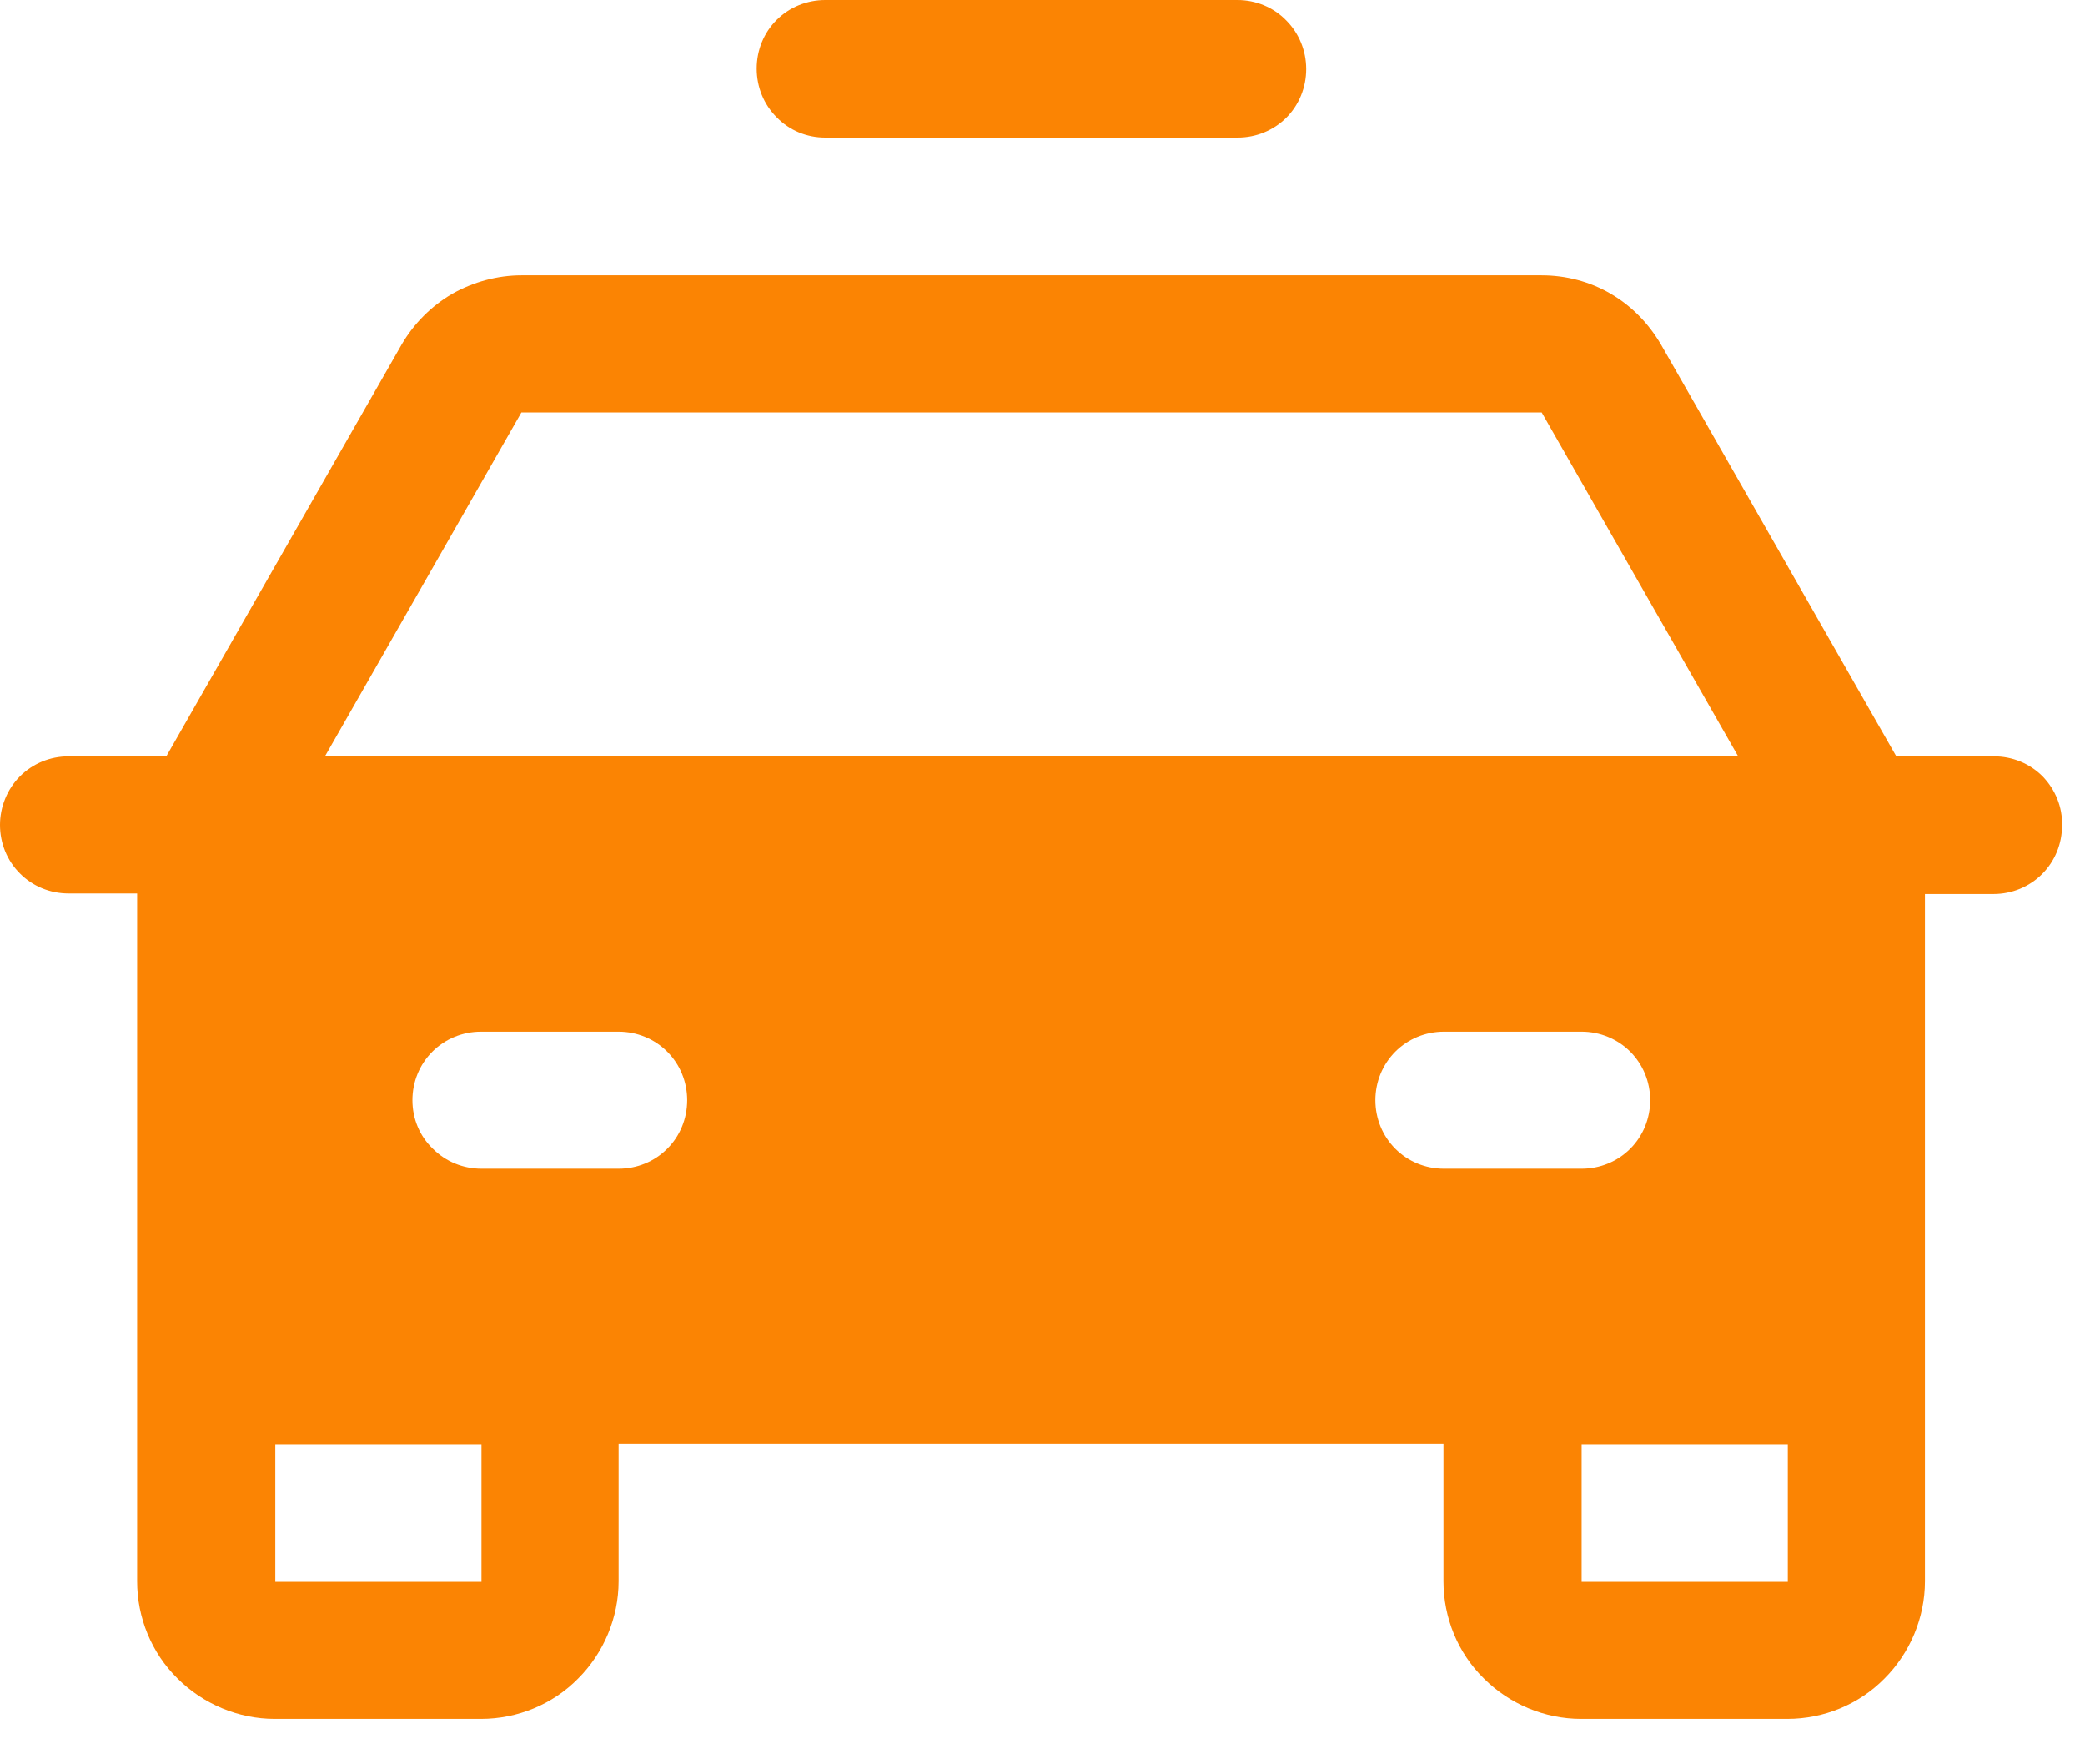 <svg width="26" height="22" viewBox="0 0 26 22" fill="none" xmlns="http://www.w3.org/2000/svg">
<path d="M25.471 9.68C25.312 9.521 25.095 9.431 24.865 9.431H23.647L20.712 4.295C20.558 4.033 20.348 3.816 20.086 3.663C19.825 3.51 19.525 3.433 19.225 3.433H6.502C6.202 3.433 5.902 3.516 5.64 3.663C5.379 3.816 5.162 4.033 5.009 4.295L2.074 9.431H0.855C0.625 9.431 0.408 9.521 0.249 9.68C0.089 9.84 0 10.063 0 10.286C0 10.516 0.089 10.733 0.249 10.892C0.408 11.052 0.625 11.141 0.855 11.141H1.71V19.717C1.71 20.17 1.889 20.611 2.214 20.93C2.533 21.249 2.973 21.434 3.426 21.434H5.998C6.451 21.434 6.891 21.255 7.21 20.93C7.529 20.611 7.714 20.17 7.714 19.717V18.001H18V19.717C18 20.17 18.178 20.611 18.504 20.93C18.823 21.249 19.263 21.434 19.716 21.434H22.288C22.741 21.434 23.181 21.255 23.5 20.93C23.819 20.611 24.004 20.17 24.004 19.717V11.148H24.859C25.089 11.148 25.306 11.058 25.465 10.899C25.625 10.739 25.714 10.522 25.714 10.293C25.72 10.063 25.631 9.846 25.471 9.68ZM6.502 5.143H19.225L21.675 9.431H4.052L6.502 5.143ZM5.143 13.719C5.143 13.489 5.232 13.273 5.392 13.113C5.551 12.954 5.768 12.864 5.998 12.864H7.714C7.944 12.864 8.161 12.954 8.32 13.113C8.48 13.273 8.569 13.489 8.569 13.719C8.569 13.949 8.48 14.166 8.32 14.325C8.161 14.485 7.944 14.574 7.714 14.574H6.004C5.774 14.574 5.558 14.485 5.398 14.325C5.232 14.166 5.143 13.949 5.143 13.719ZM20.329 14.325C20.169 14.485 19.952 14.574 19.723 14.574H18.006C17.776 14.574 17.559 14.485 17.4 14.325C17.241 14.166 17.151 13.949 17.151 13.719C17.151 13.489 17.241 13.273 17.4 13.113C17.559 12.954 17.776 12.864 18.006 12.864H19.723C19.952 12.864 20.169 12.954 20.329 13.113C20.488 13.273 20.578 13.489 20.578 13.719C20.578 13.949 20.488 14.166 20.329 14.325ZM6.004 19.724H3.433V18.007H6.004V19.724ZM22.294 19.724H19.723V18.007H22.294V19.724Z" fill="#FB8403"/>
<path d="M10.291 1.716H15.433C15.663 1.716 15.88 1.627 16.04 1.468C16.199 1.308 16.288 1.091 16.288 0.861C16.288 0.632 16.199 0.415 16.04 0.255C15.88 0.089 15.657 0 15.433 0H10.291C10.061 0 9.844 0.089 9.684 0.249C9.525 0.408 9.436 0.625 9.436 0.855C9.436 1.085 9.525 1.302 9.684 1.461C9.844 1.627 10.061 1.716 10.291 1.716Z" fill="#FB8403"/>
</svg>
